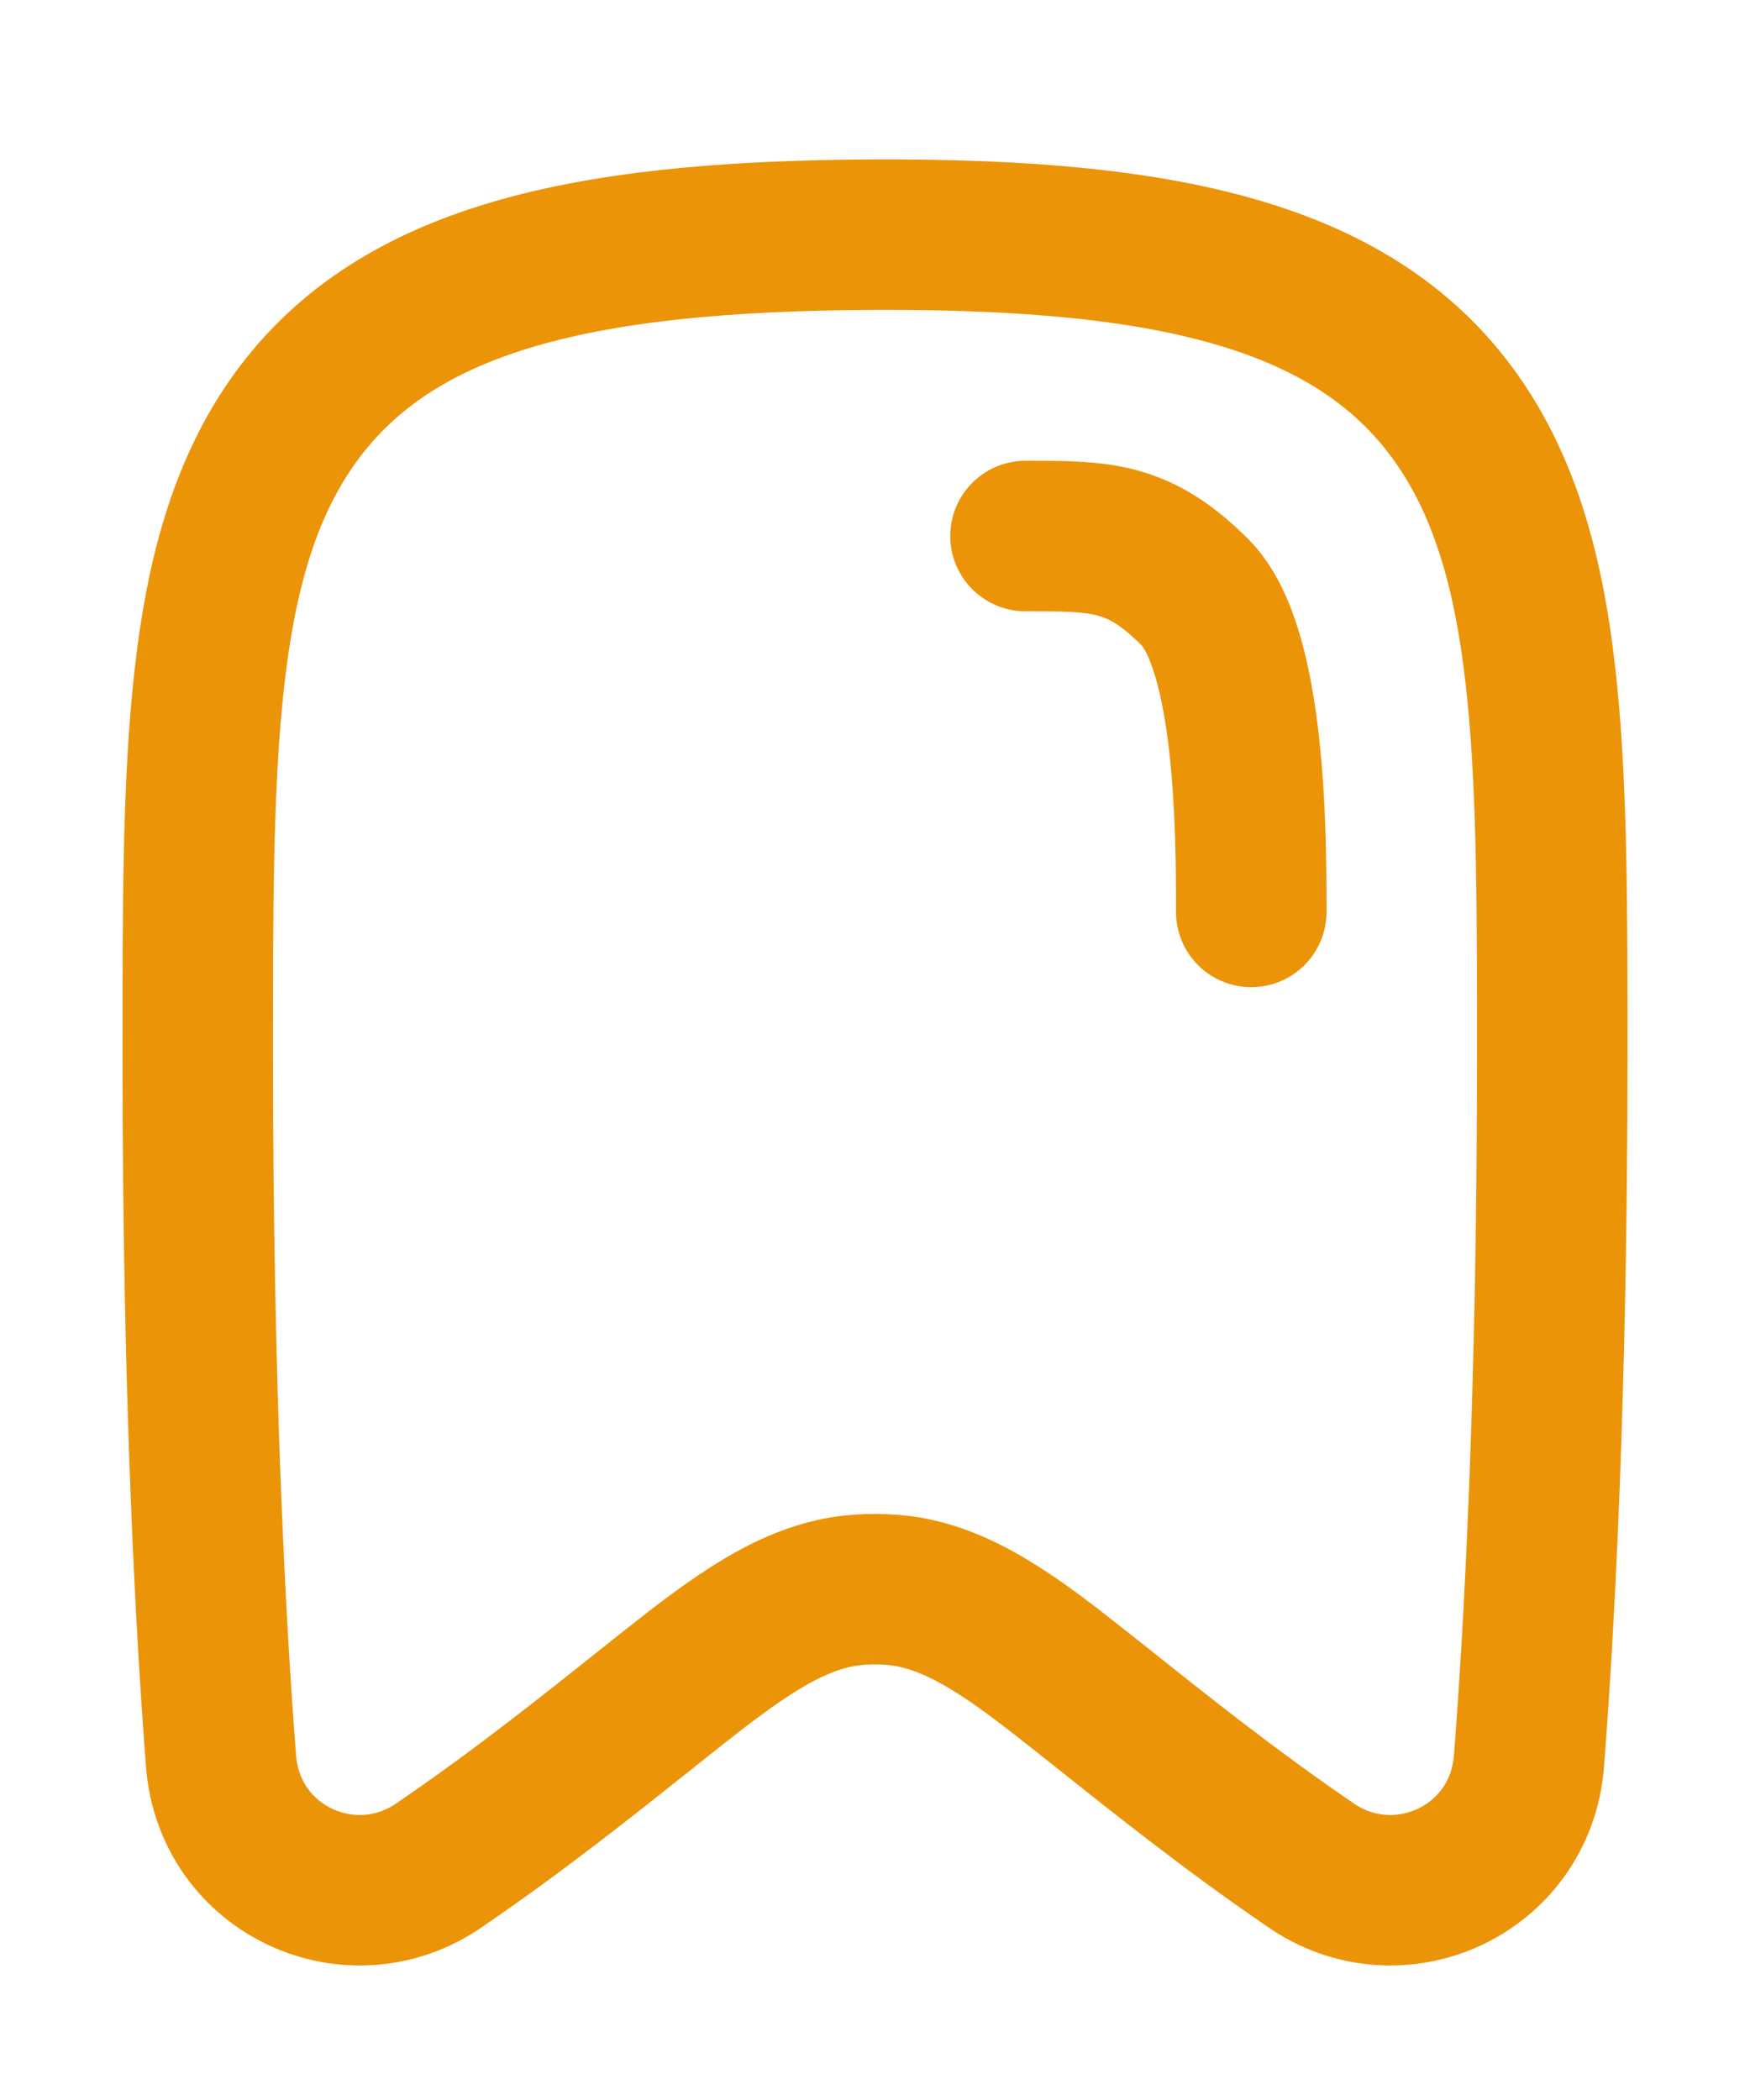 <svg fill="none" viewBox="0 0 10 12" xmlns="http://www.w3.org/2000/svg">
        <path stroke="#EC9408" d="M2.52 10.651L2.52 10.651L2.516 10.654C2.01 11.009 1.311 10.688 1.263 10.063C1.206 9.329 1.13 7.984 1.13 6.028V5.993V5.993C1.13 5.216 1.13 4.54 1.186 3.975C1.242 3.403 1.358 2.89 1.629 2.473C2.195 1.6 3.285 1.348 4.998 1.341C6.713 1.334 7.805 1.585 8.371 2.463C8.642 2.882 8.758 3.397 8.814 3.971C8.87 4.538 8.87 5.216 8.87 5.993V6.028C8.87 7.984 8.794 9.329 8.737 10.063C8.689 10.688 7.99 11.009 7.484 10.654L7.484 10.654L7.48 10.651C7.036 10.348 6.626 10.021 6.306 9.766L6.3 9.761C6.154 9.646 6.022 9.54 5.919 9.464C5.725 9.32 5.562 9.221 5.412 9.161C5.249 9.095 5.116 9.081 5 9.081C4.883 9.081 4.751 9.095 4.588 9.161C4.437 9.221 4.275 9.32 4.081 9.464C3.977 9.54 3.845 9.646 3.7 9.761L3.694 9.766C3.374 10.021 2.964 10.348 2.52 10.651Z" stroke-width="0.86" stroke-linecap="round" stroke-linejoin="round"></path>
        <path stroke="#EC9408" d="M5.86 3.063C6.29 3.063 6.505 3.061 6.827 3.383C7.15 3.704 7.15 4.781 7.15 5.211" stroke-width="0.86" stroke-linecap="round" stroke-linejoin="round"></path>
    </svg>